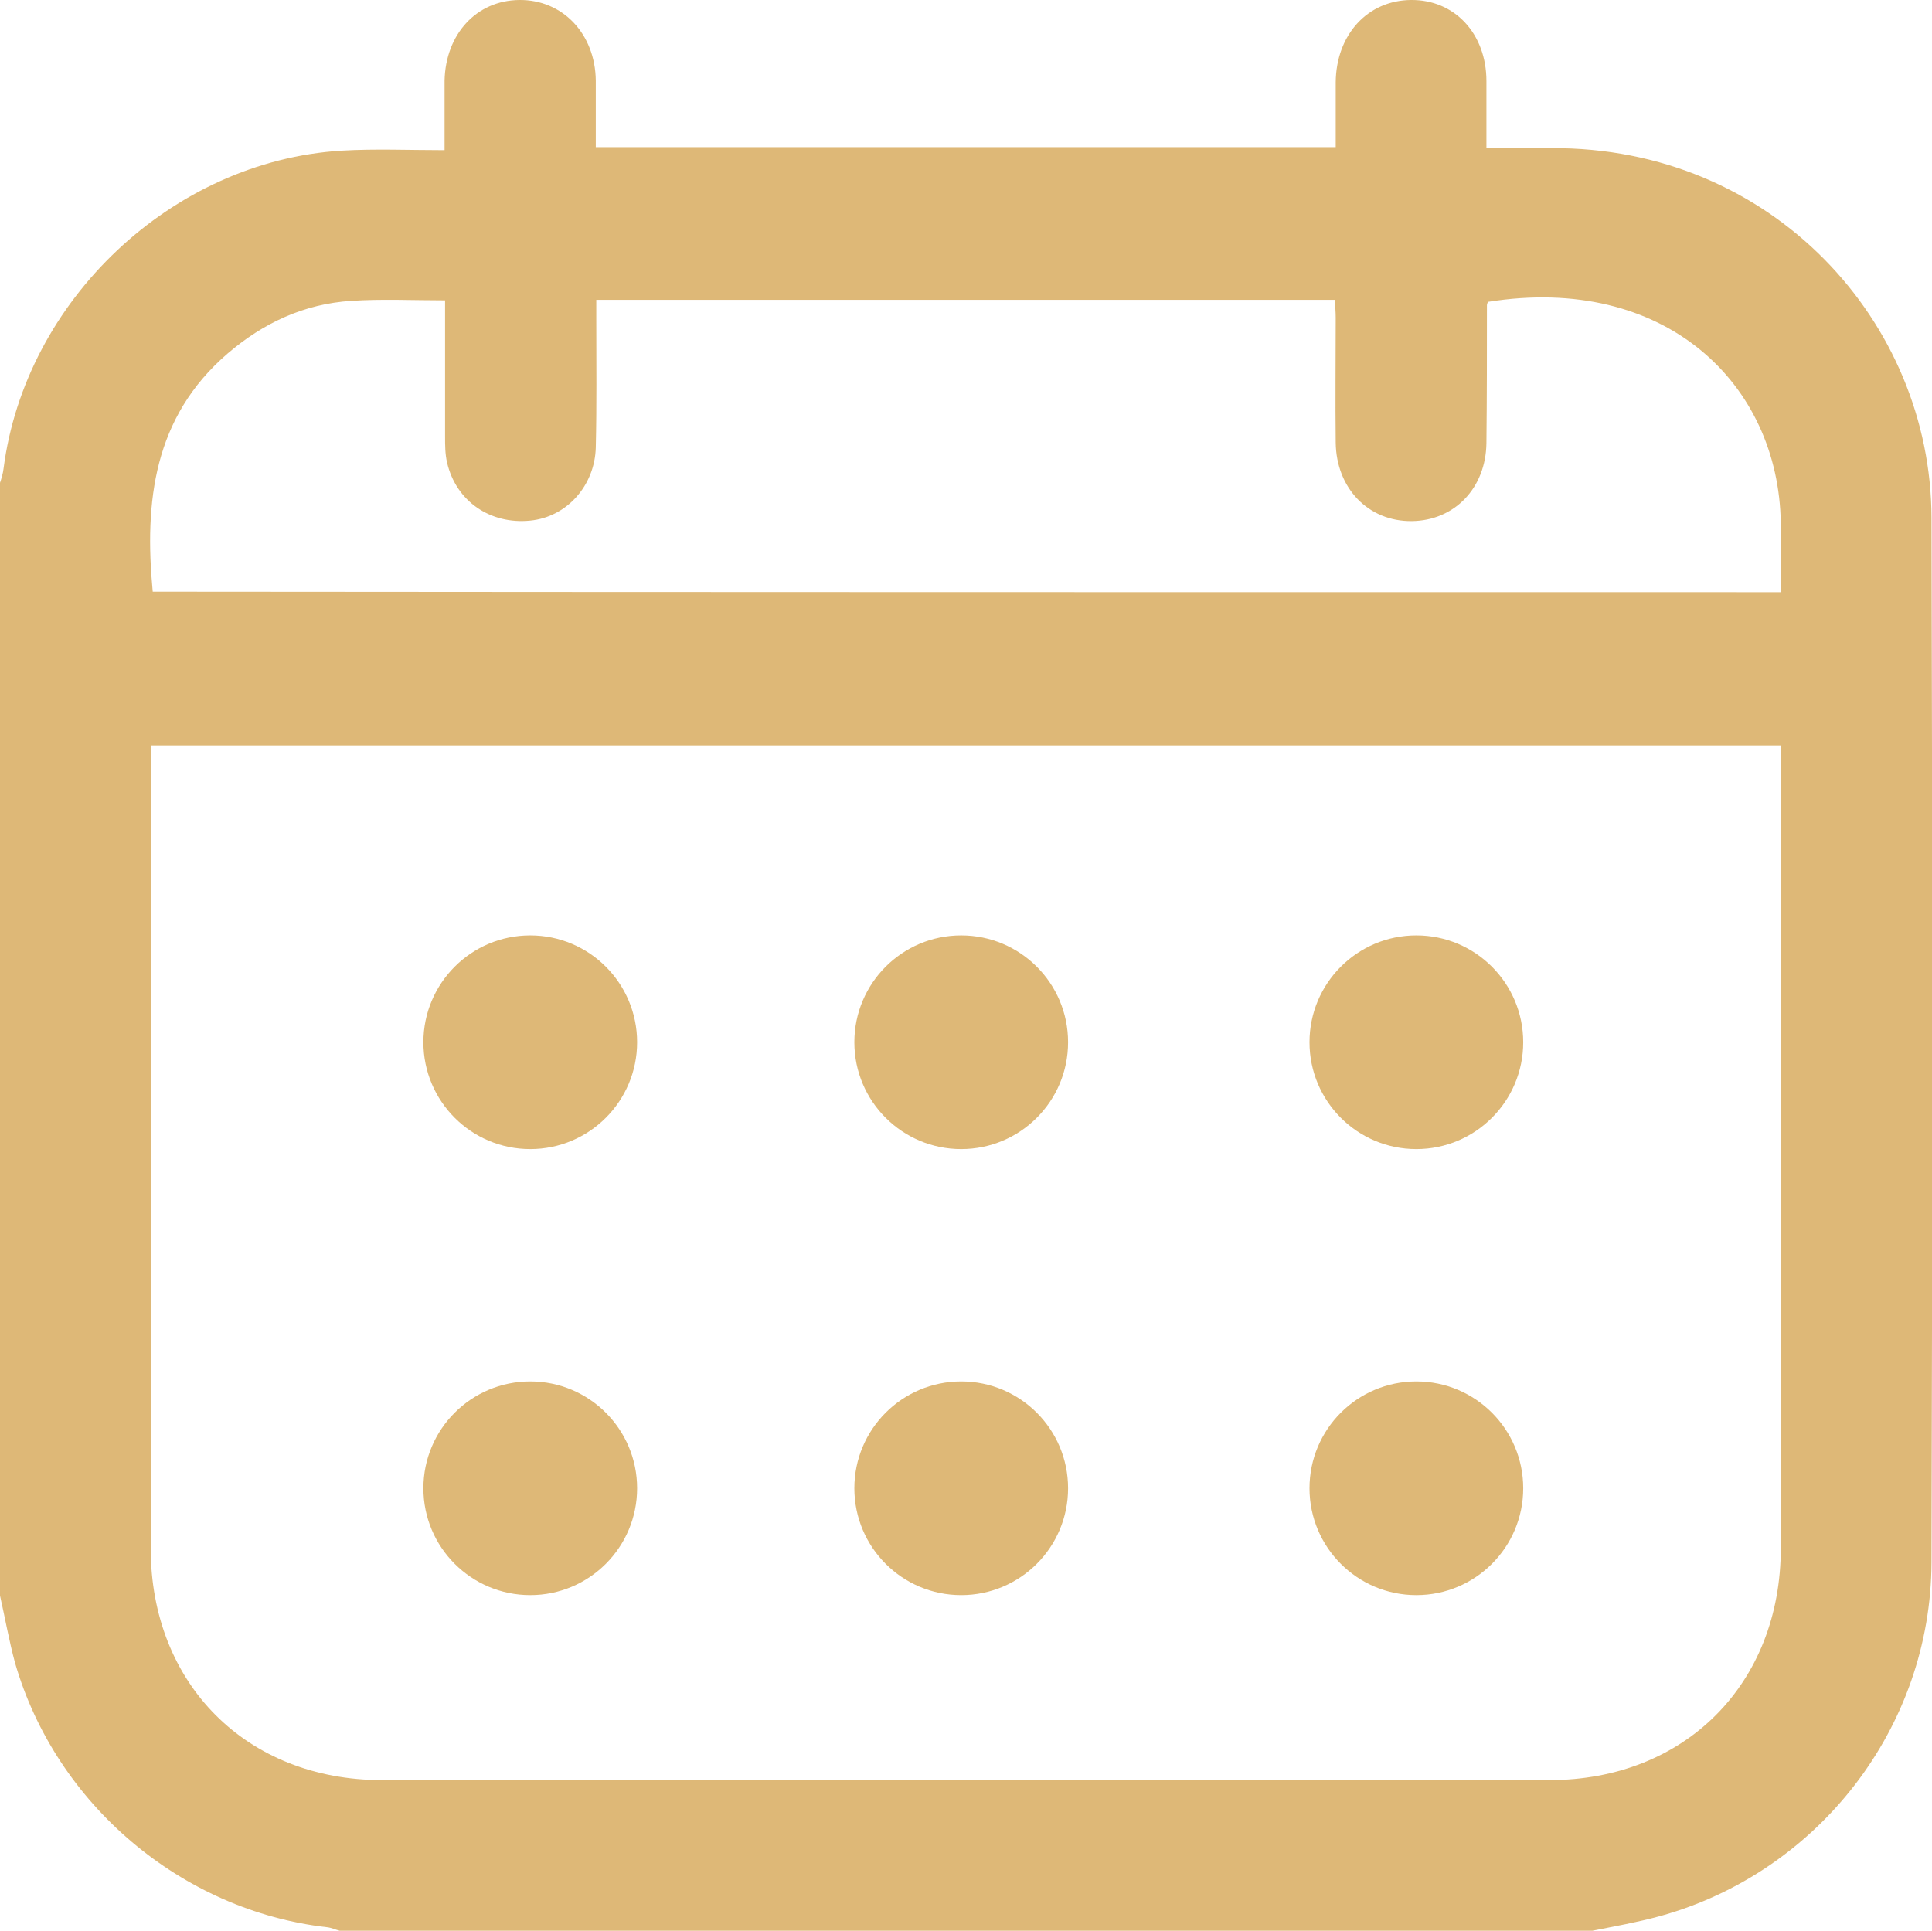 <?xml version="1.0" encoding="UTF-8"?>
<!-- Generator: Adobe Illustrator 28.2.0, SVG Export Plug-In . SVG Version: 6.00 Build 0)  -->
<svg xmlns="http://www.w3.org/2000/svg" xmlns:xlink="http://www.w3.org/1999/xlink" version="1.1" id="Layer_1" x="0px" y="0px" viewBox="0 0 383.3 383.2" style="enable-background:new 0 0 383.3 383.2;" xml:space="preserve">
<style type="text/css">
	.st0{fill:#DEB877;}
</style>
<g>
	<path class="st0" d="M0,316.6C0,243,0,169.4,0,95.8c0.3-0.9,0.6-1.9,0.7-2.8c4.3-33.4,33.4-61,67-63.1c6.7-0.4,13.4-0.1,20.5-0.1   c0-5.1,0-9.4,0-13.8C88.4,6.8,94.5,0.1,103,0c8.6-0.1,15.1,6.7,15.2,16c0,4.3,0,8.7,0,13.2c49.1,0,97.7,0,146.8,0   c0-4.4,0-8.7,0-12.9c0.1-9.4,6.3-16.2,14.9-16.3c8.7-0.1,15,6.7,15,16.1c0,4.3,0,8.7,0,13.3c4.6,0,8.7,0,12.8,0   c44-0.3,75.4,34.6,75.5,73.3c0.2,69.1,0.2,138.2,0,207.3c-0.1,32.7-22.4,61.5-53.9,70.2c-4.4,1.2-8.9,2-13.4,2.9   c-82.8,0-165.7,0-248.5,0c-0.8-0.2-1.6-0.6-2.5-0.7C36,379.1,11.1,358,3,330C1.8,325.6,1,321,0,316.6z M353.3,147.9   c-108,0-215.6,0-323.4,0c0,1.7,0,3,0,4.4c0,51.6,0,103.3,0,154.9c0,26.9,19,46,45.9,46c77.2,0,154.4,0,231.6,0   c26.9,0,45.9-19.1,45.9-46c0-51.6,0-103.3,0-154.9C353.3,150.9,353.3,149.5,353.3,147.9z M353.3,117.5c0-4.8,0.1-9.3,0-13.7   c-0.4-27.7-23-49.5-58.1-43.9c-0.1,0.2-0.2,0.5-0.2,0.7c0,9.1,0,18.2-0.1,27.3c-0.1,8.9-6.3,15.4-14.8,15.5   c-8.6,0.1-15-6.5-15.1-15.6c-0.1-8.2,0-16.5,0-24.7c0-1.2-0.1-2.4-0.2-3.6c-48.9,0-97.5,0-146.5,0c0,1.5,0,2.9,0,4.2   c0,8.4,0.1,16.7-0.1,25.1c-0.2,7.6-5.8,13.8-13,14.5c-7.9,0.8-14.7-3.8-16.5-11.5c-0.4-1.7-0.4-3.5-0.4-5.2c0-9,0-17.9,0-27   c-6.4,0-12.5-0.3-18.6,0.1c-9.4,0.6-17.5,4.4-24.6,10.5c-14.6,12.6-16.5,29.3-14.8,47.2C137.8,117.5,245.3,117.5,353.3,117.5z"></path>
	<circle class="st0" cx="105.2" cy="206.8" r="21.2"></circle>
	<circle class="st0" cx="190.7" cy="206.8" r="21.2"></circle>
	<circle class="st0" cx="281" cy="206.8" r="21.2"></circle>
	<circle class="st0" cx="105.2" cy="295.3" r="21.2"></circle>
	<circle class="st0" cx="190.7" cy="295.3" r="21.2"></circle>
	<circle class="st0" cx="281" cy="295.3" r="21.2"></circle>
</g>
</svg>
